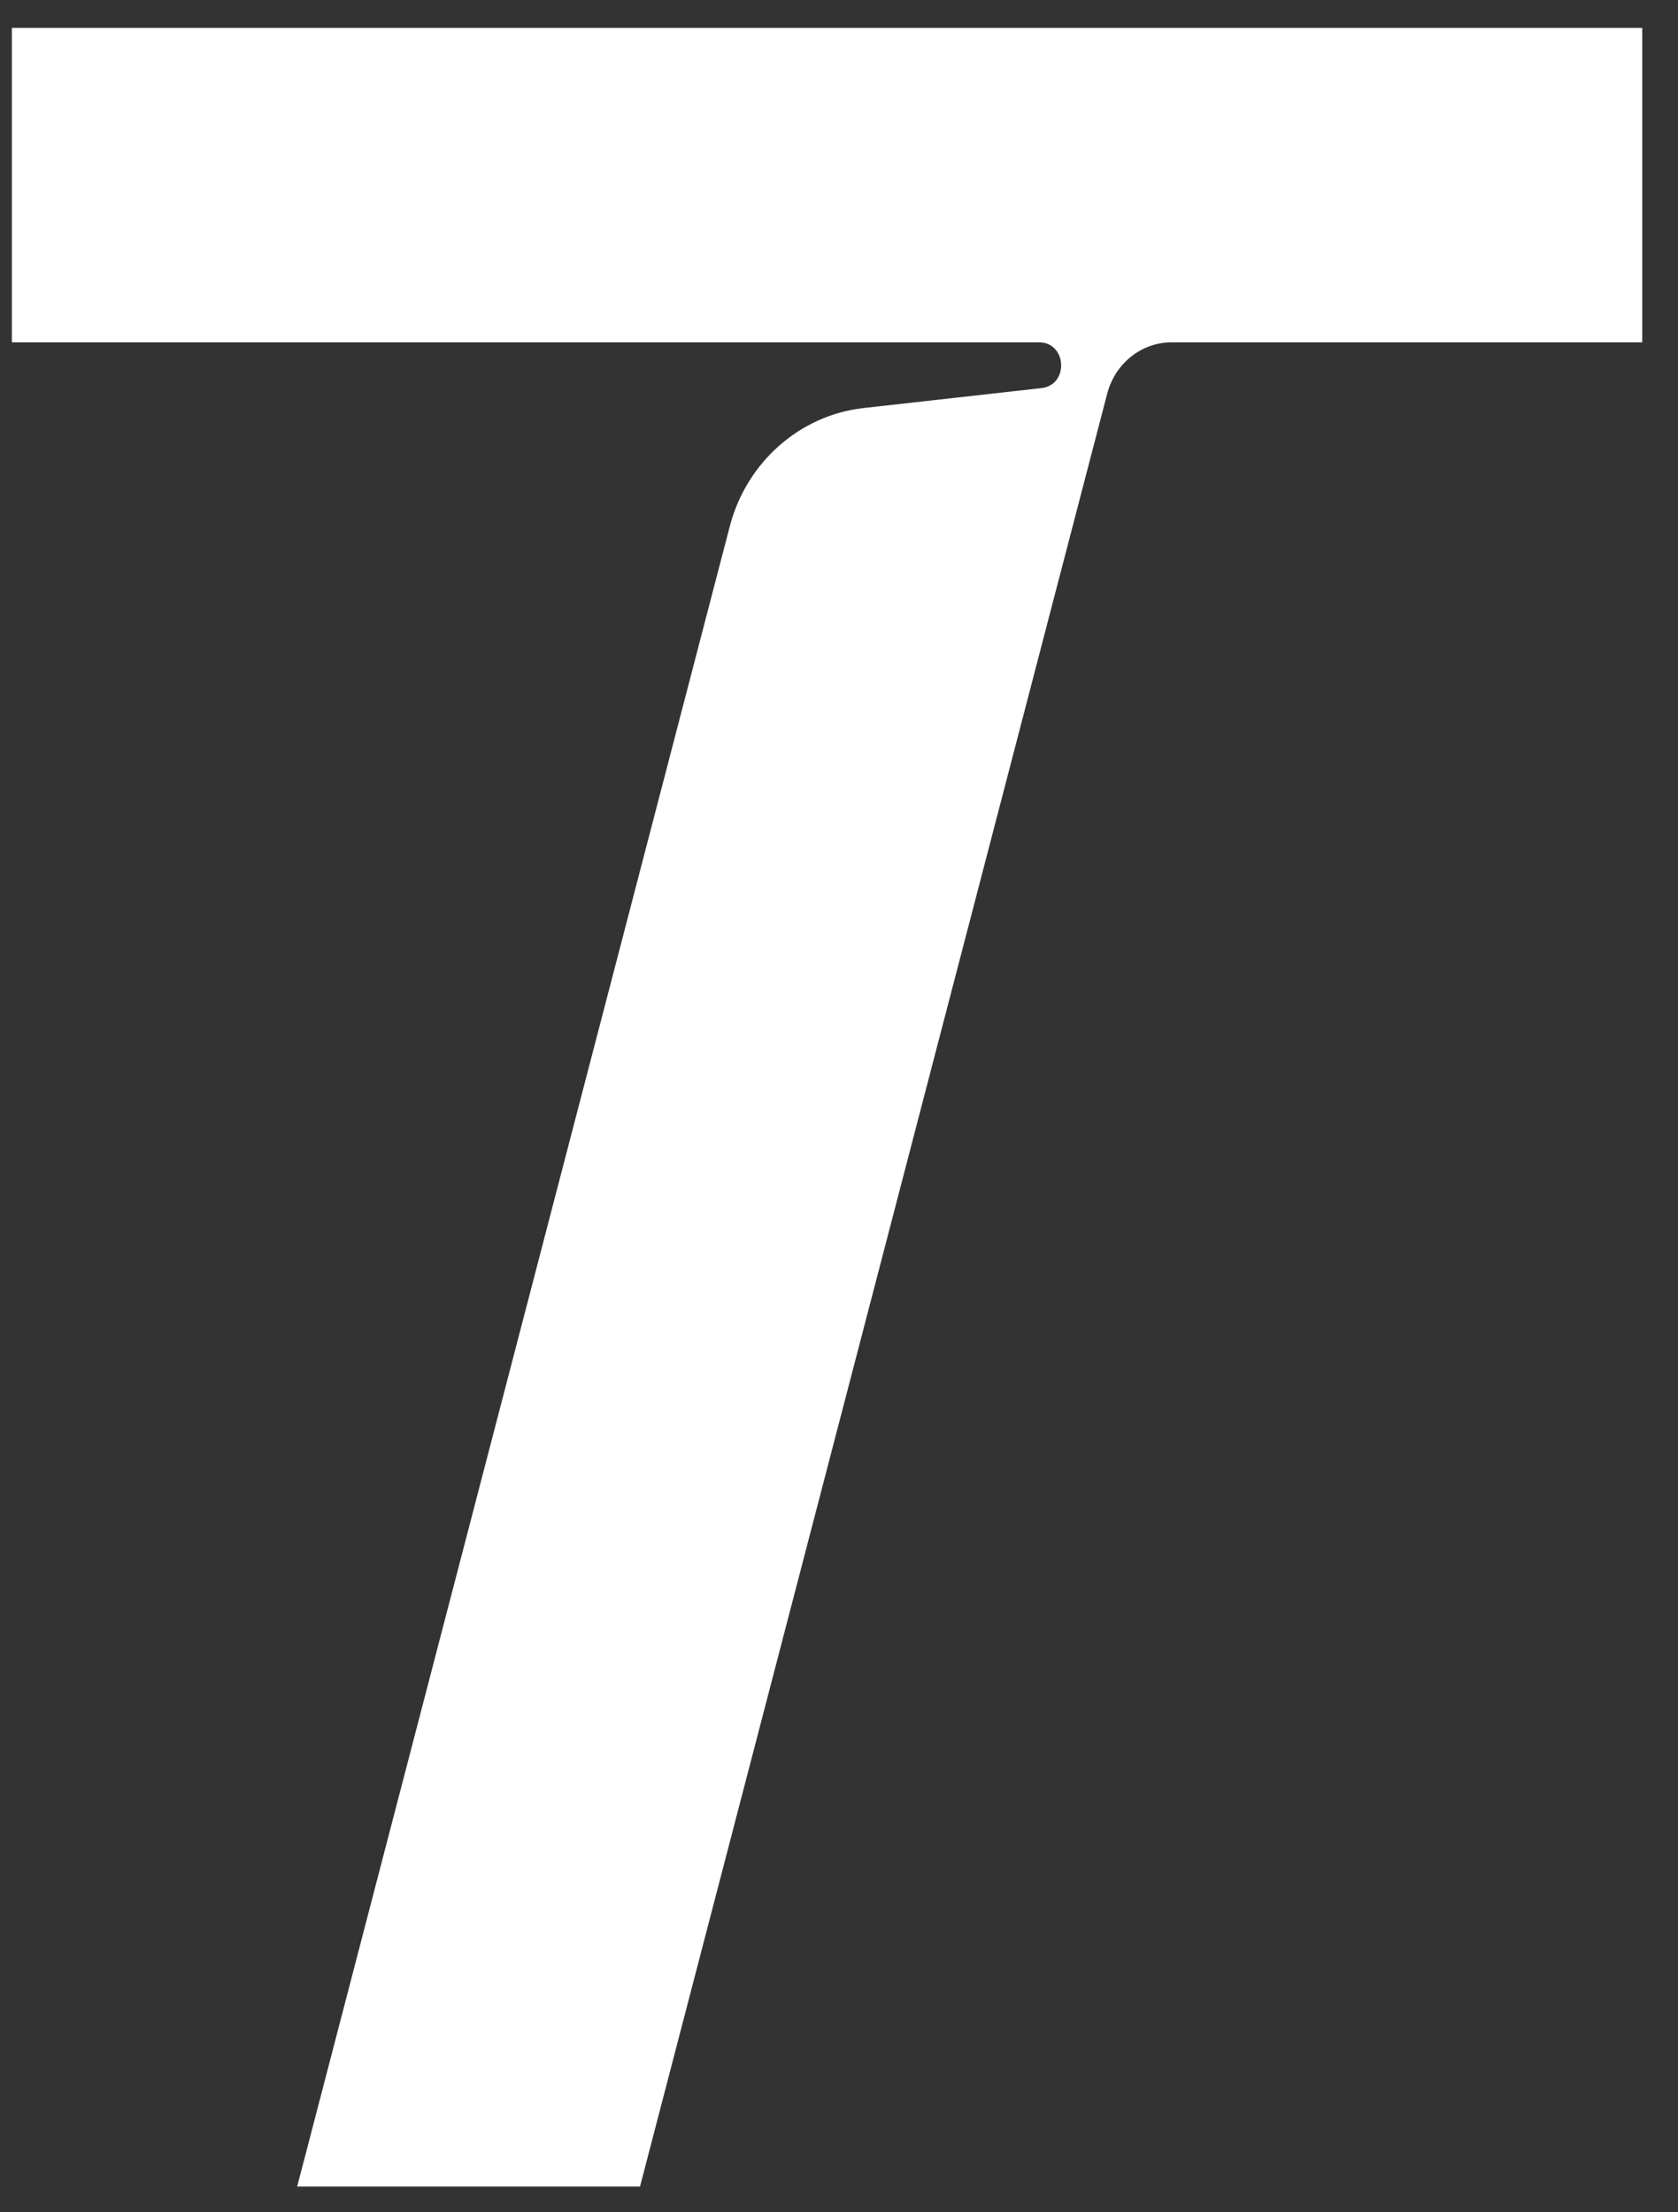 <svg xmlns="http://www.w3.org/2000/svg" fill="none" viewBox="0 0 44 58" height="58" width="44">
<rect x="0" y="0" width="44" height="58" fill="#333333" stroke="none"/>
<path fill="white" d="M43.062 0.732V8.975H30.724C29.931 8.975 29.242 9.525 29.033 10.319L16.782 57.326H7.792L19.136 13.8C19.572 12.123 20.967 10.887 22.641 10.698L27.306 10.175C28.038 10.094 27.977 8.975 27.245 8.975H0.311V0.732H43.071H43.062Z"></path>
</svg>
